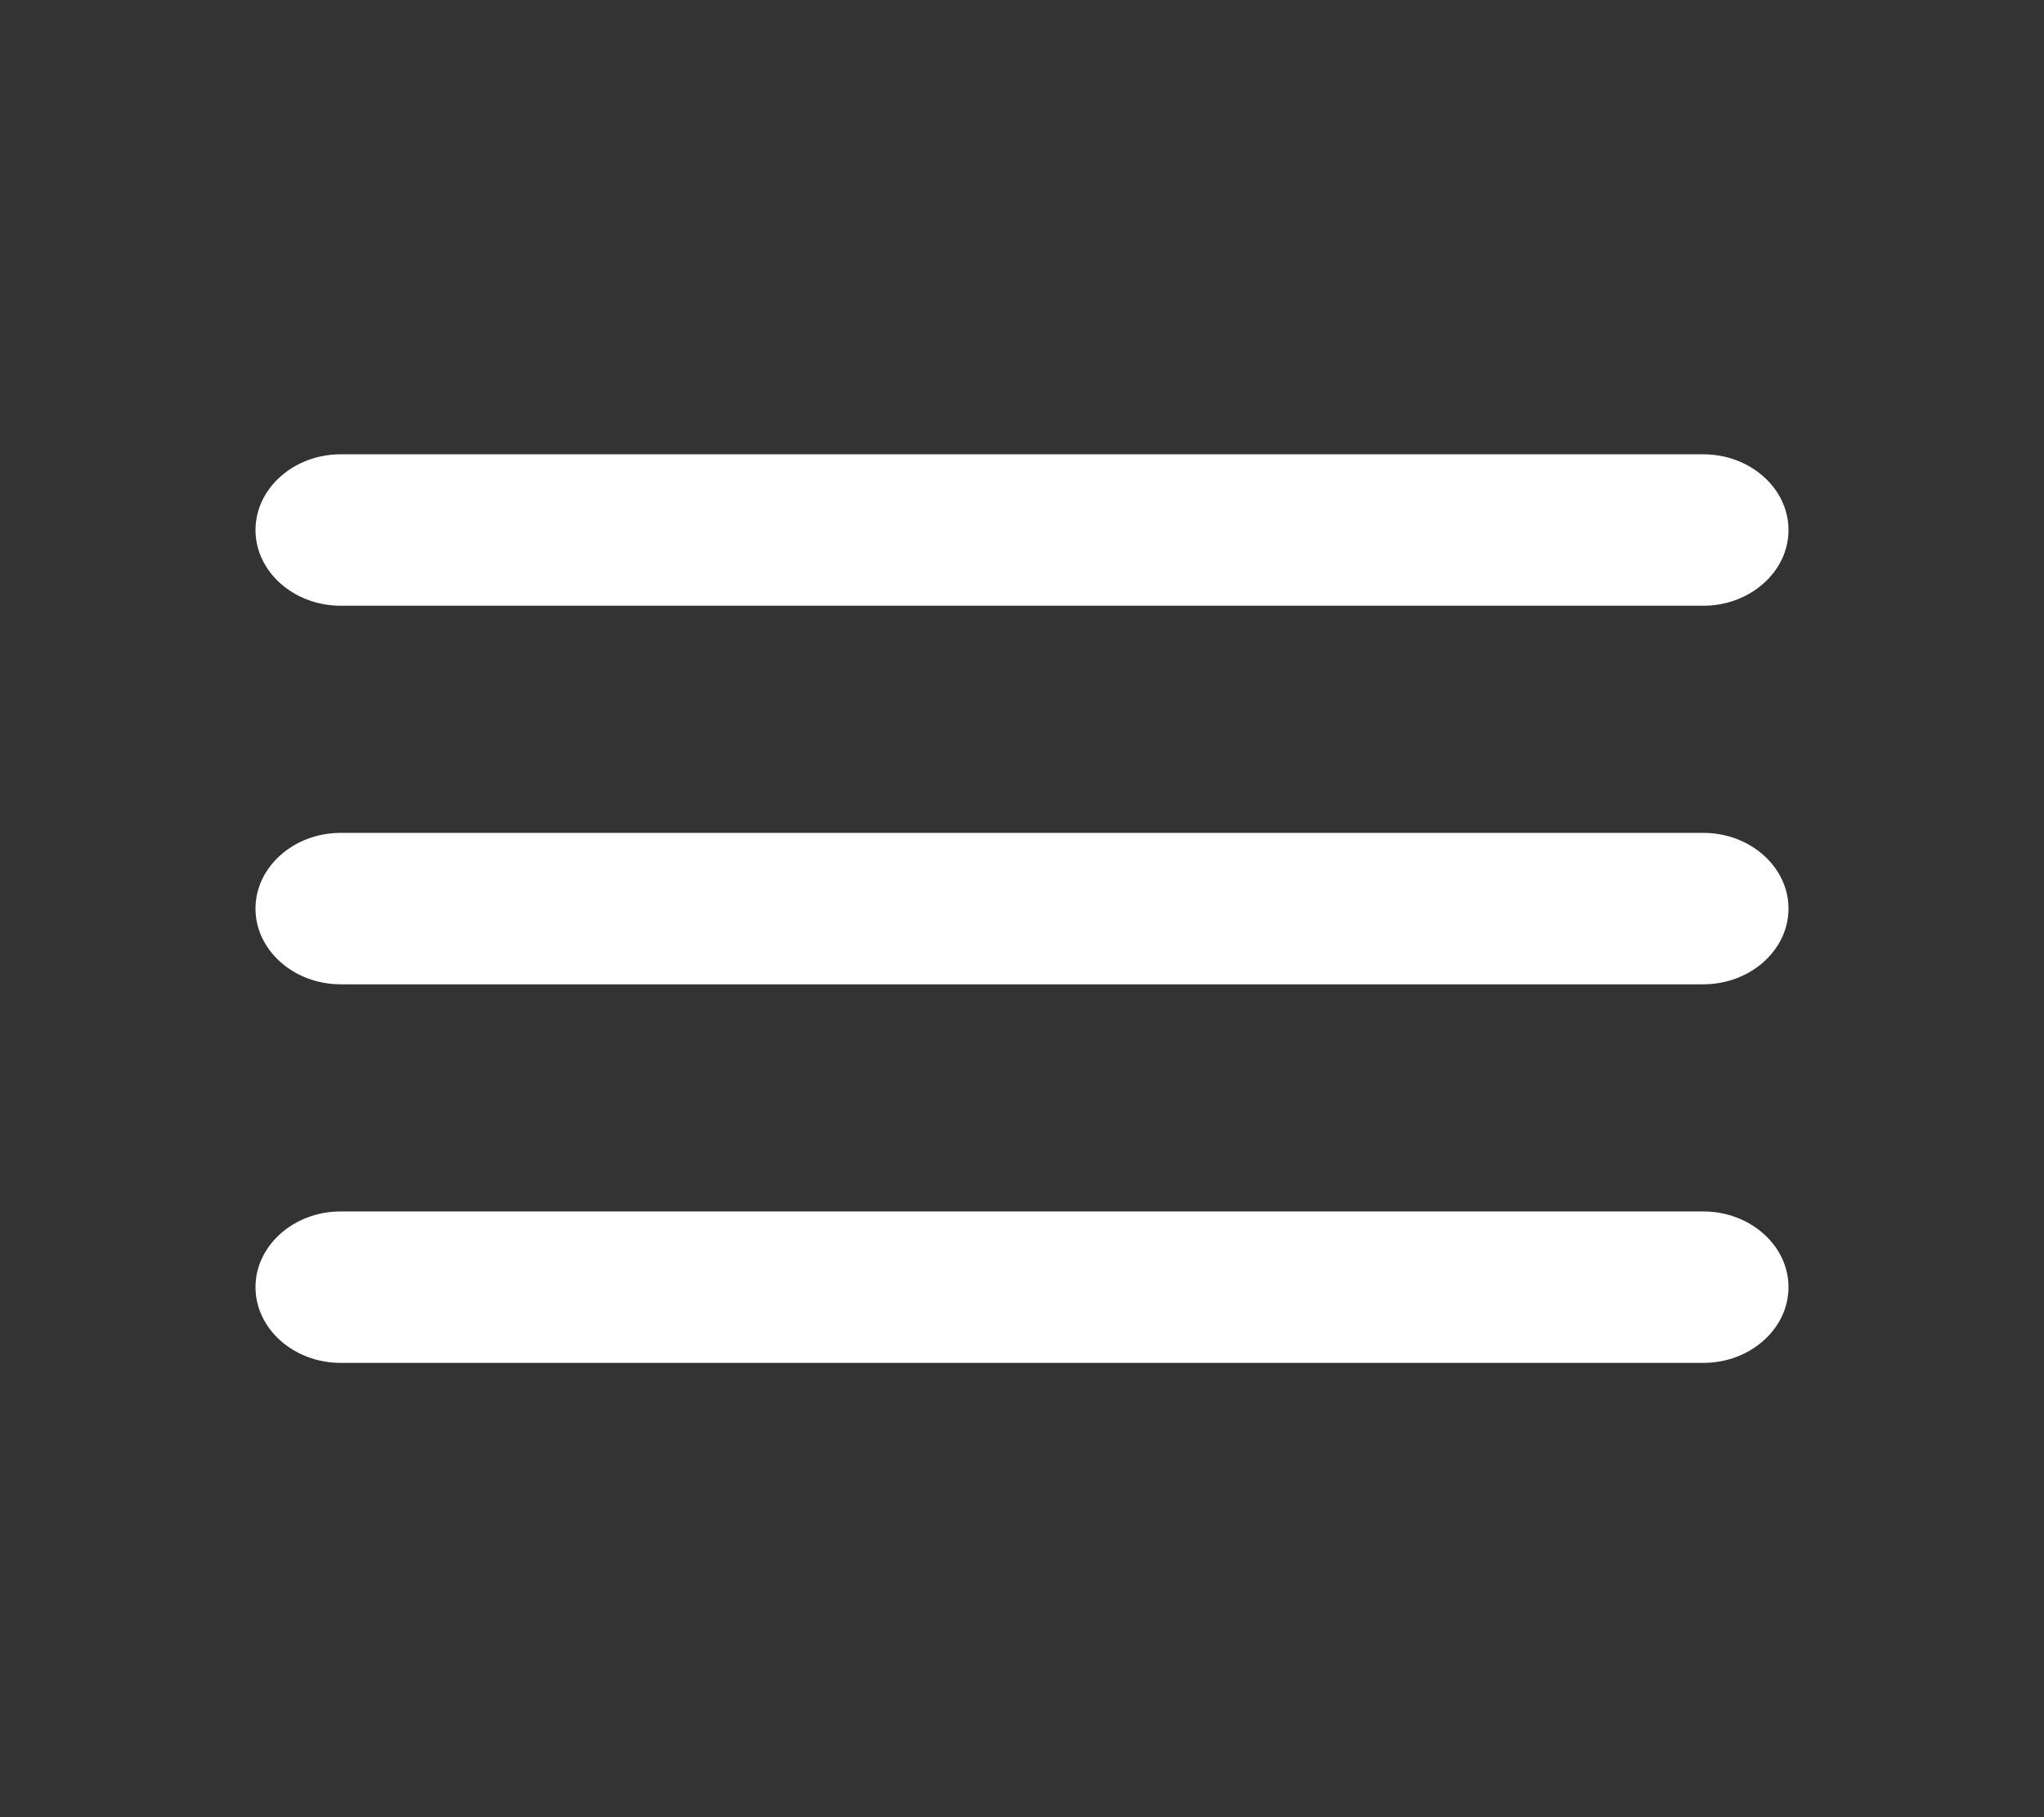 <?xml version="1.0" encoding="UTF-8"?> <svg xmlns="http://www.w3.org/2000/svg" width="27" height="24" viewBox="0 0 27 24" fill="none"><rect x="0" y="0" width="27" height="24" fill="#333333" stroke="none"/><path d="M4.5 18H22.5C23.119 18 23.625 17.55 23.625 17C23.625 16.45 23.119 16 22.5 16H4.5C3.881 16 3.375 16.45 3.375 17C3.375 17.55 3.881 18 4.5 18ZM4.5 13H22.5C23.119 13 23.625 12.55 23.625 12C23.625 11.45 23.119 11 22.5 11H4.5C3.881 11 3.375 11.45 3.375 12C3.375 12.55 3.881 13 4.5 13ZM3.375 7C3.375 7.55 3.881 8 4.5 8H22.5C23.119 8 23.625 7.55 23.625 7C23.625 6.45 23.119 6 22.5 6H4.5C3.881 6 3.375 6.45 3.375 7Z" fill="white"></path></svg> 